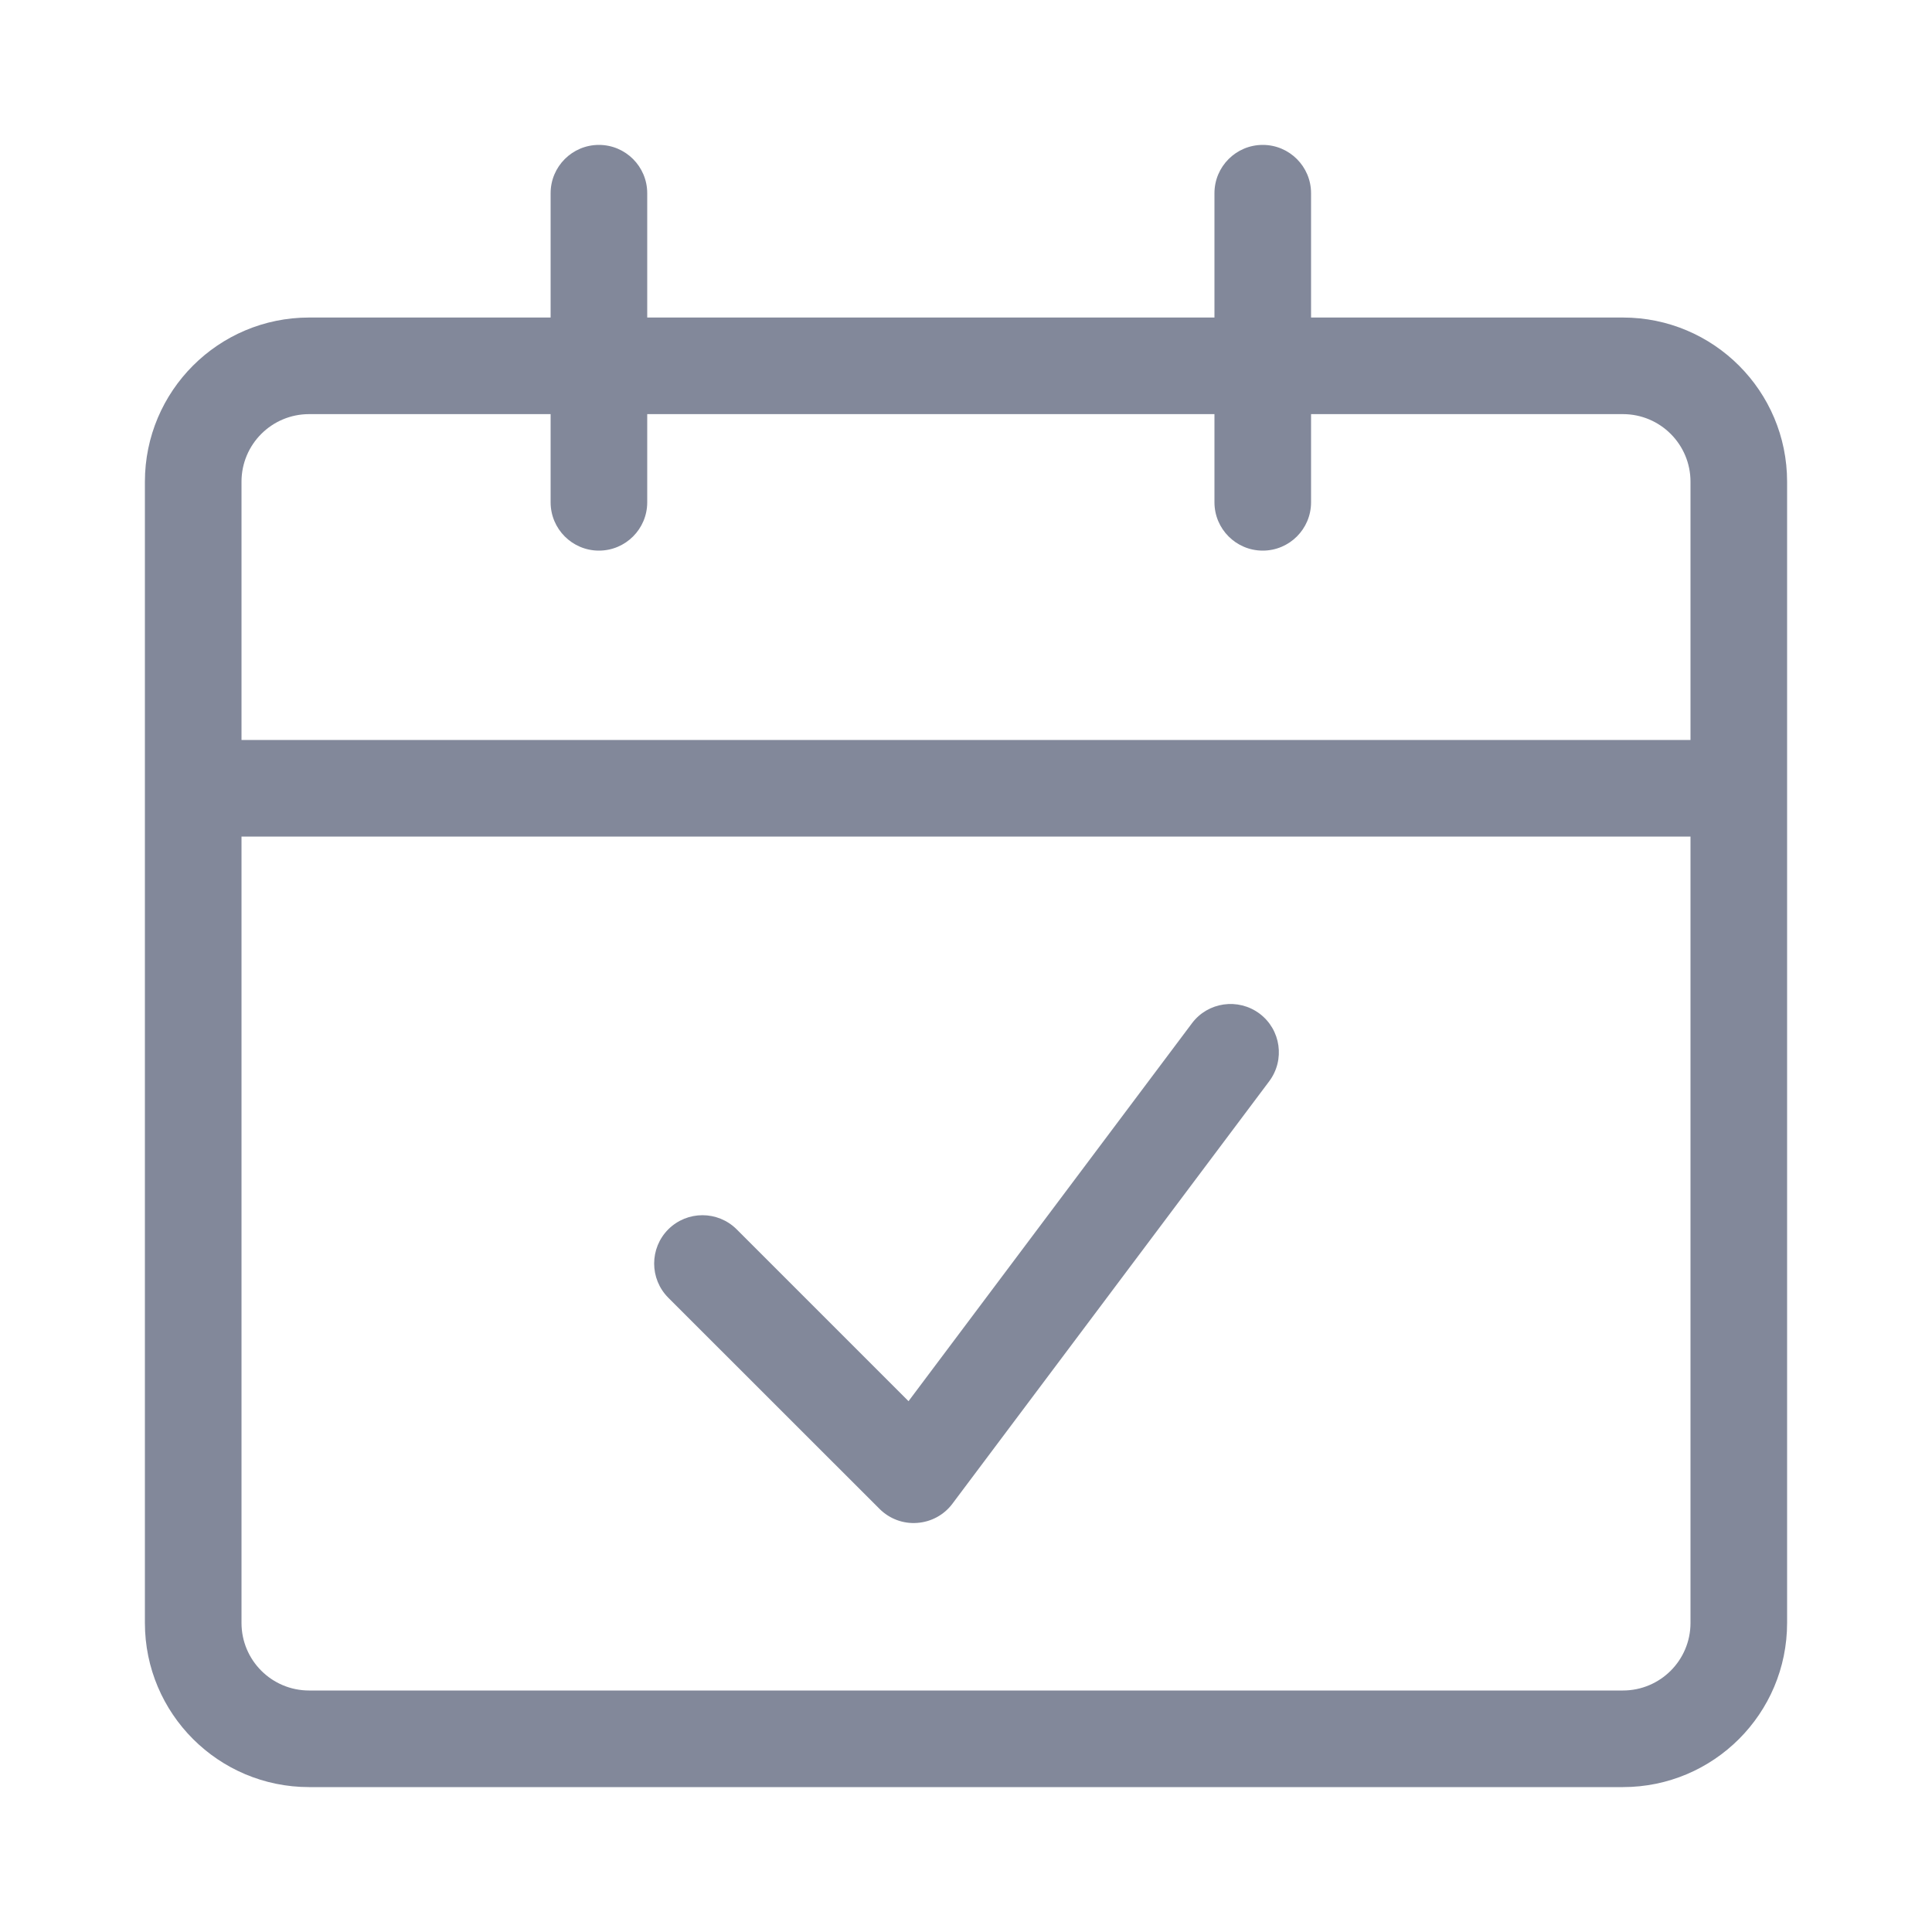 <svg width="20" height="20" viewBox="0 0 20 20" fill="none" xmlns="http://www.w3.org/2000/svg">
<path fill-rule="evenodd" clip-rule="evenodd" d="M6.2 1.5C6.476 1.5 6.7 1.724 6.7 2V3.287H12.572V2C12.572 1.724 12.796 1.5 13.072 1.5C13.348 1.5 13.572 1.724 13.572 2V3.287H16.8C17.739 3.287 18.5 4.048 18.5 4.987V16.8C18.5 17.739 17.739 18.5 16.8 18.5H3.2C2.261 18.5 1.5 17.739 1.5 16.8V4.987C1.5 4.048 2.261 3.287 3.2 3.287H5.7V2C5.7 1.724 5.924 1.5 6.2 1.5ZM5.7 4.287H3.2C2.813 4.287 2.5 4.6 2.5 4.987V7.66H17.5V4.987C17.5 4.6 17.187 4.287 16.8 4.287H13.572V5.2C13.572 5.476 13.348 5.7 13.072 5.7C12.796 5.7 12.572 5.476 12.572 5.2V4.287H6.7V5.2C6.7 5.476 6.476 5.7 6.2 5.7C5.924 5.7 5.7 5.476 5.7 5.2V4.287ZM17.5 8.66H2.5V16.8C2.5 17.187 2.813 17.5 3.2 17.5H16.8C17.187 17.5 17.5 17.187 17.5 16.8V8.66ZM13.039 10.493C13.26 10.659 13.304 10.972 13.139 11.193L9.859 15.567C9.772 15.683 9.639 15.755 9.494 15.765C9.35 15.776 9.208 15.723 9.105 15.62L6.918 13.434C6.723 13.238 6.723 12.922 6.918 12.726C7.114 12.531 7.43 12.531 7.626 12.726L9.405 14.505L12.339 10.593C12.504 10.372 12.818 10.328 13.039 10.493Z" fill="#82889A"/>
</svg>

